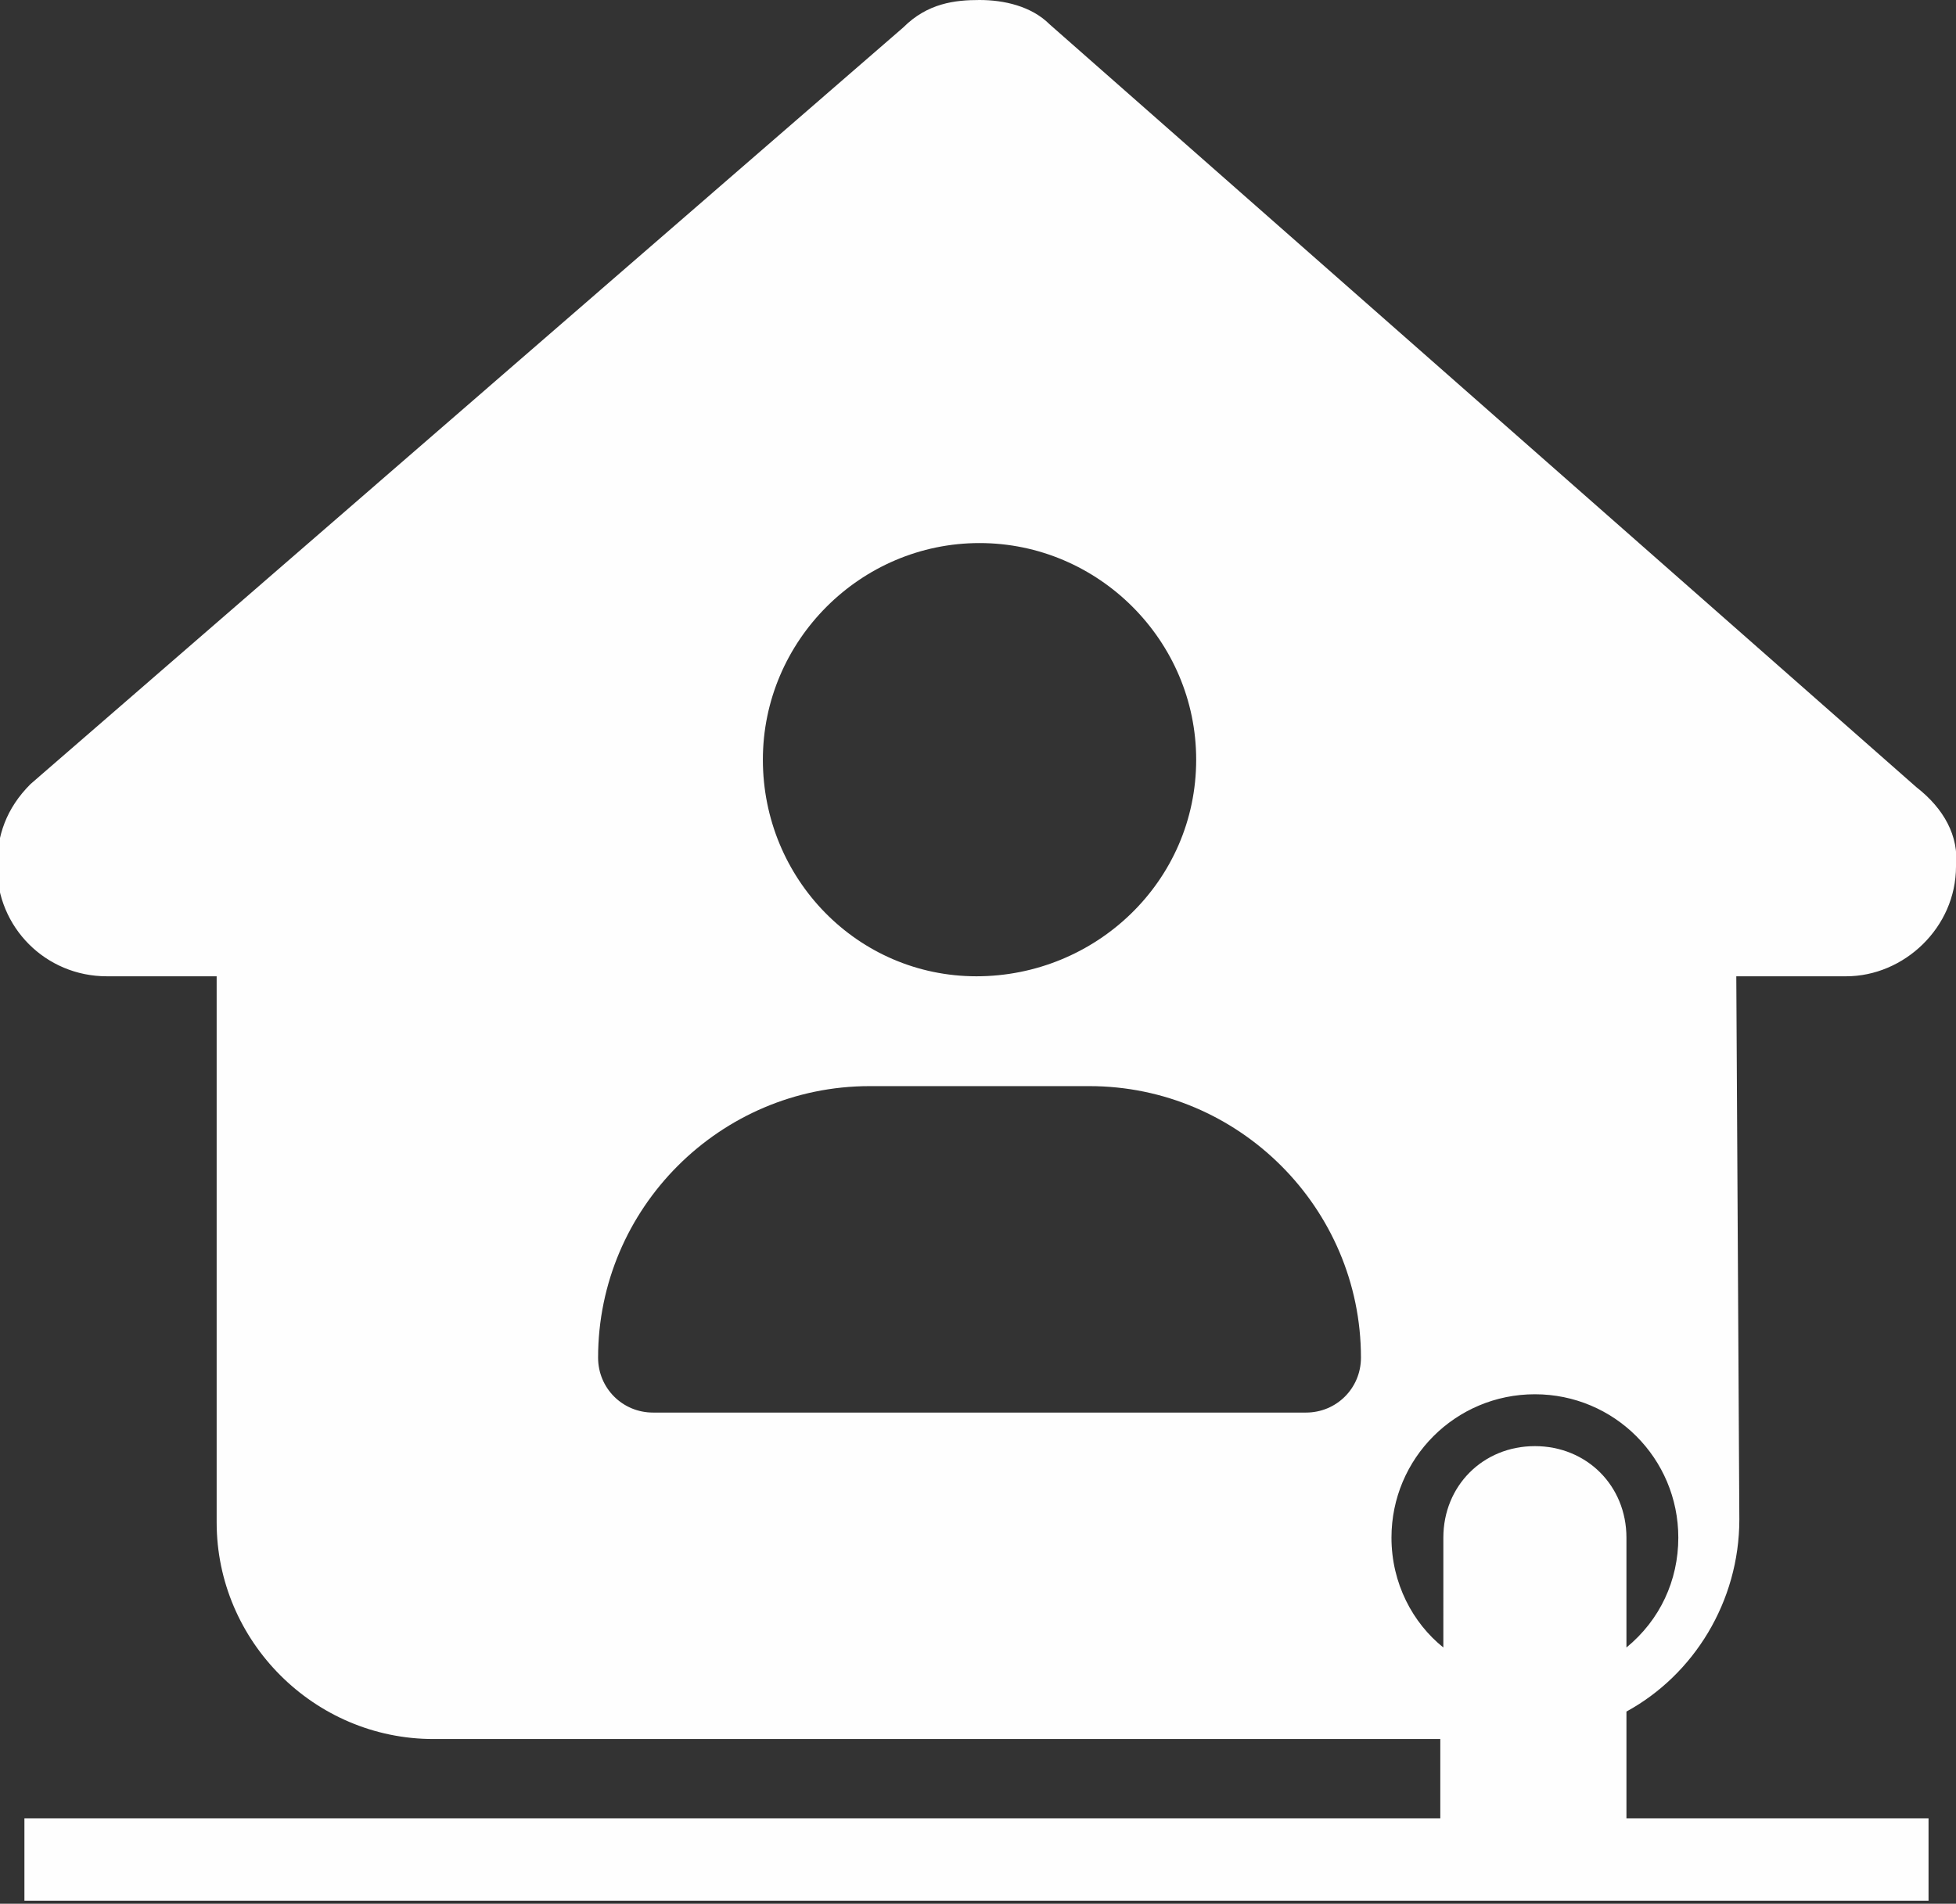 <svg xmlns:xodm="http://www.corel.com/coreldraw/odm/2003" xmlns="http://www.w3.org/2000/svg" xmlns:xlink="http://www.w3.org/1999/xlink" id="Vrstva_1" x="0px" y="0px" viewBox="0 0 64.1 62.4" style="enable-background:new 0 0 64.1 62.4;" xml:space="preserve"><rect x="0" y="0" width="64.1" height="62.4" fill="#333333" stroke="none"/><style type="text/css">	.st0{fill:#FEFEFE;}</style><g id="Layer_x0020_1">	<path class="st0" d="M64.1,28.4c0,2-1.7,3.6-3.6,3.6h-3.6L57,49.8c0,2.7-1.5,5.1-3.7,6.3v3.5h9.9v2.7h-9.9h-6H0.8v-2.7h46.4V57h-33  c-3.9,0-7.1-3.2-7.1-7.1V32H3.5c-2,0-3.6-1.6-3.6-3.6c0-1,0.3-1.9,1.1-2.7L29.6,0.9C30.4,0.1,31.3,0,32.1,0c0.8,0,1.7,0.2,2.3,0.8  l28.4,25C63.7,26.5,64.2,27.4,64.1,28.4L64.1,28.4z M47.3,50.4c0-1.7,1.3-3,3-3s3,1.3,3,3v3.6c1.1-0.9,1.7-2.2,1.7-3.6  c0-2.6-2.1-4.7-4.7-4.7s-4.7,2.1-4.7,4.7c0,1.5,0.7,2.8,1.7,3.6V50.4z M39.2,24.9c0-3.9-3.2-7.1-7.1-7.1s-7.1,3.2-7.1,7.1  S28.1,32,32,32S39.2,28.9,39.2,24.9z M28.5,35.6c-4.9,0-8.9,4-8.9,8.9c0,1,0.8,1.8,1.8,1.8h21.4c1,0,1.8-0.8,1.8-1.8  c0-4.9-4-8.9-8.9-8.9C35.6,35.6,28.5,35.6,28.5,35.6z"></path></g></svg>